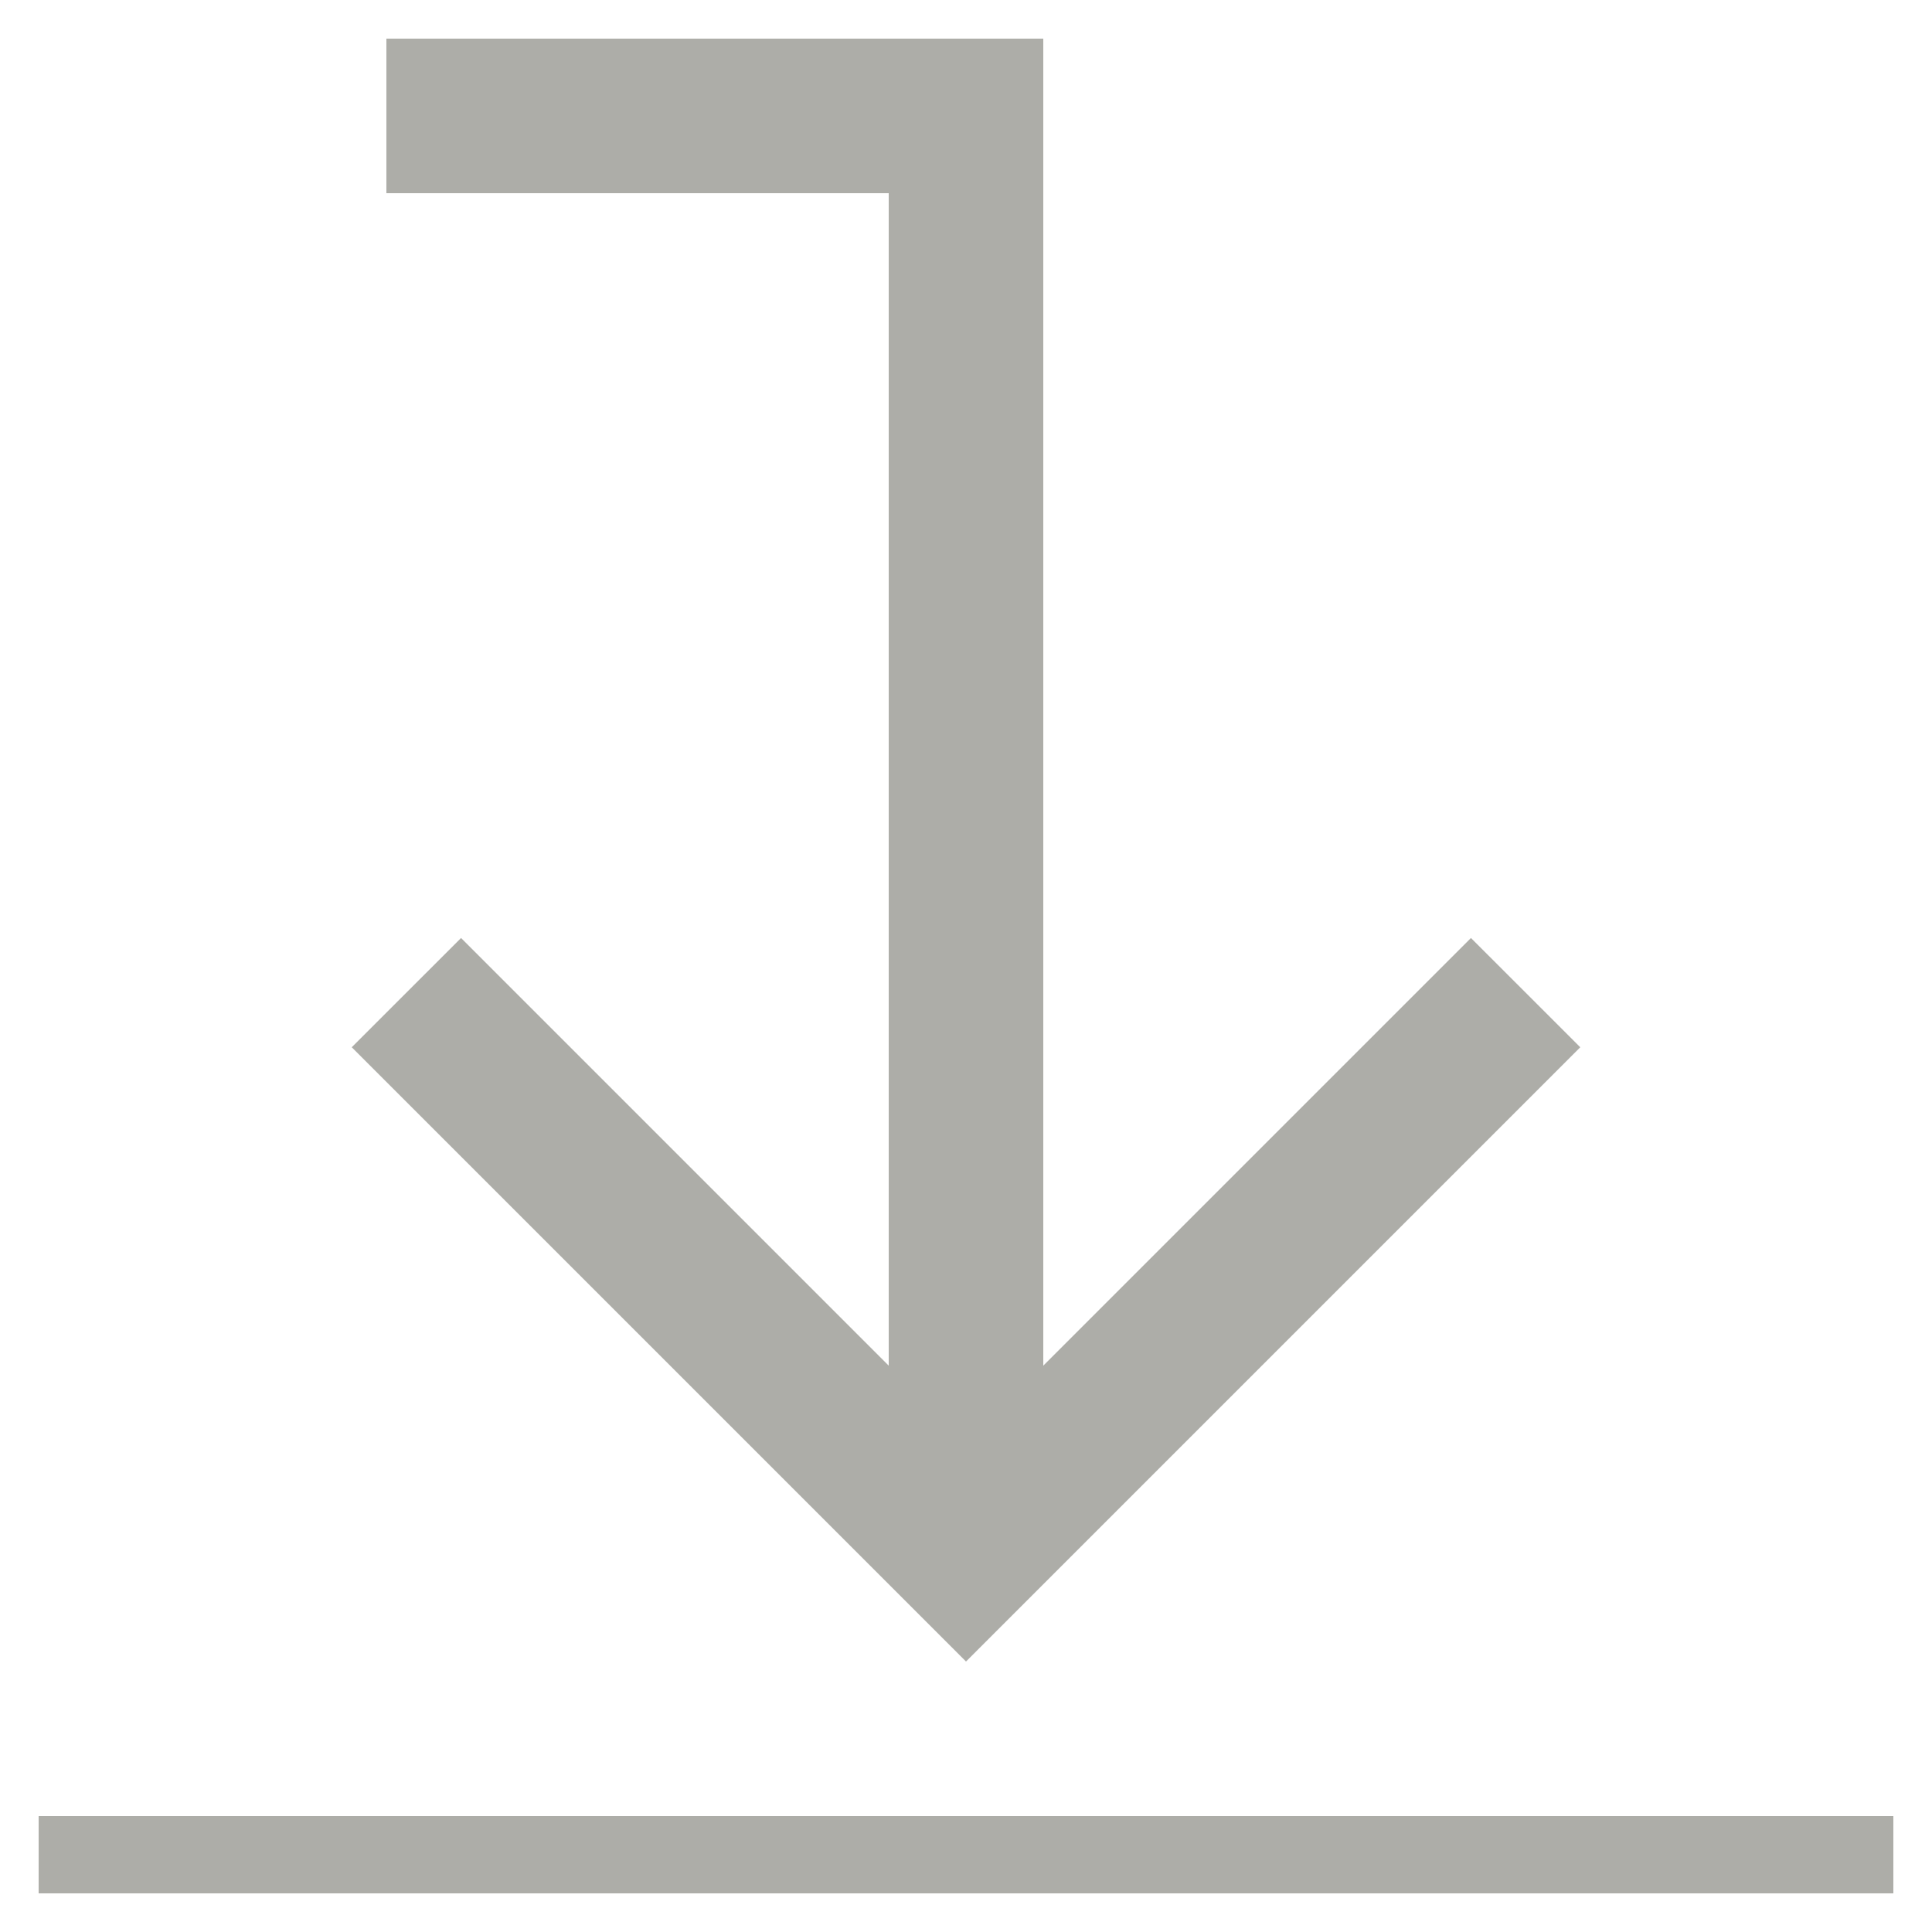 <?xml version="1.0" encoding="UTF-8" standalone="no"?><!DOCTYPE svg PUBLIC "-//W3C//DTD SVG 1.1//EN" "http://www.w3.org/Graphics/SVG/1.1/DTD/svg11.dtd"><svg width="100%" height="100%" viewBox="0 0 50 50" version="1.1" xmlns="http://www.w3.org/2000/svg" xmlns:xlink="http://www.w3.org/1999/xlink" xml:space="preserve" xmlns:serif="http://www.serif.com/" style="fill-rule:evenodd;clip-rule:evenodd;stroke-linejoin:round;stroke-miterlimit:2;"><rect id="navbar_lower" x="0" y="0" width="50" height="50" style="fill:none;"/><path d="M49,49l-48,0l0,-2l48,0l0,2Zm-22,-48l-17,0l0,4l13,0l0,30.343l-11.068,-11.068l-2.829,2.828l15.897,15.897l15.897,-15.897l-2.829,-2.828l-11.068,11.068l0,-34.343Z" style="fill:#adada8;"/></svg>